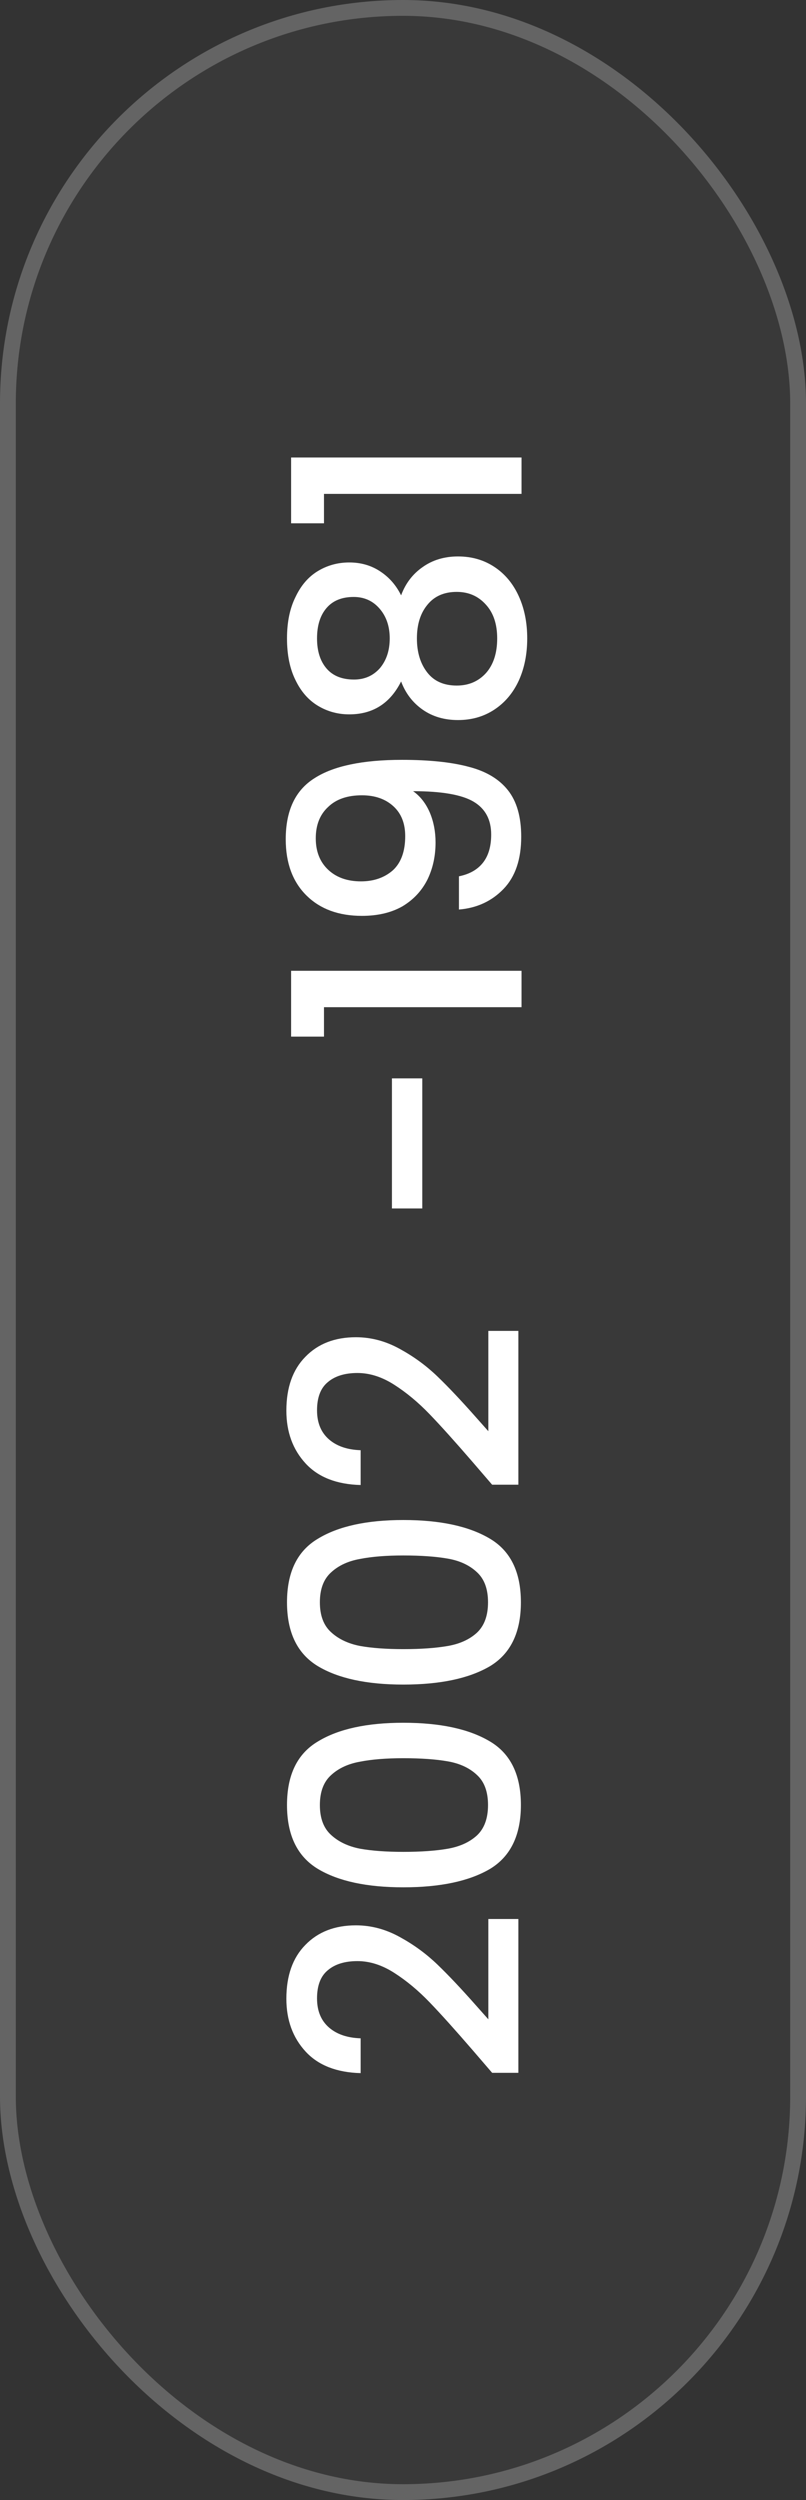 <svg xmlns="http://www.w3.org/2000/svg" width="51" height="158" viewBox="0 0 51 158" fill="none"><rect x="0" y="0" width="51" height="158" fill="#333333" stroke="none"/><rect width="51" height="158" rx="25.5" fill="white" fill-opacity="0.03"></rect><rect x="0.5" y="0.5" width="50" height="157" rx="25" stroke="white" stroke-opacity="0.22"></rect><path d="M29.9 129.56C28.793 128.28 27.887 127.273 27.18 126.54C26.46 125.793 25.713 125.173 24.94 124.68C24.167 124.186 23.393 123.94 22.62 123.94C21.82 123.94 21.193 124.133 20.74 124.52C20.287 124.893 20.06 125.486 20.06 126.3C20.06 127.086 20.313 127.7 20.82 128.14C21.313 128.566 21.98 128.793 22.82 128.82V131.02C21.3 130.98 20.14 130.526 19.34 129.66C18.527 128.78 18.12 127.666 18.12 126.32C18.12 124.866 18.52 123.733 19.32 122.92C20.12 122.093 21.187 121.68 22.52 121.68C23.48 121.68 24.407 121.926 25.3 122.42C26.18 122.9 26.973 123.48 27.68 124.16C28.373 124.826 29.18 125.68 30.1 126.72L30.9 127.62V121.28H32.8V131H31.14L29.9 129.56ZM25.52 119.277C23.213 119.277 21.413 118.89 20.12 118.117C18.813 117.33 18.16 115.983 18.16 114.077C18.16 112.17 18.813 110.83 20.12 110.057C21.413 109.27 23.213 108.877 25.52 108.877C27.853 108.877 29.68 109.27 31 110.057C32.307 110.83 32.96 112.17 32.96 114.077C32.96 115.983 32.307 117.33 31 118.117C29.68 118.89 27.853 119.277 25.52 119.277ZM25.52 111.117C24.44 111.117 23.527 111.19 22.78 111.337C22.033 111.47 21.427 111.75 20.96 112.177C20.48 112.603 20.24 113.237 20.24 114.077C20.24 114.917 20.48 115.55 20.96 115.977C21.427 116.403 22.033 116.69 22.78 116.837C23.527 116.97 24.44 117.037 25.52 117.037C26.64 117.037 27.58 116.97 28.34 116.837C29.1 116.703 29.713 116.423 30.18 115.997C30.647 115.557 30.88 114.917 30.88 114.077C30.88 113.237 30.647 112.603 30.18 112.177C29.713 111.737 29.1 111.45 28.34 111.317C27.58 111.183 26.64 111.117 25.52 111.117ZM25.52 106.464C23.213 106.464 21.413 106.077 20.12 105.304C18.813 104.517 18.16 103.171 18.16 101.264C18.16 99.357 18.813 98.017 20.12 97.244C21.413 96.457 23.213 96.064 25.52 96.064C27.853 96.064 29.68 96.457 31 97.244C32.307 98.017 32.96 99.357 32.96 101.264C32.96 103.171 32.307 104.517 31 105.304C29.68 106.077 27.853 106.464 25.52 106.464ZM25.52 98.304C24.44 98.304 23.527 98.377 22.78 98.524C22.033 98.657 21.427 98.937 20.96 99.364C20.48 99.791 20.24 100.424 20.24 101.264C20.24 102.104 20.48 102.737 20.96 103.164C21.427 103.591 22.033 103.877 22.78 104.024C23.527 104.157 24.44 104.224 25.52 104.224C26.64 104.224 27.58 104.157 28.34 104.024C29.1 103.891 29.713 103.611 30.18 103.184C30.647 102.744 30.88 102.104 30.88 101.264C30.88 100.424 30.647 99.791 30.18 99.364C29.713 98.924 29.1 98.637 28.34 98.504C27.58 98.371 26.64 98.304 25.52 98.304ZM29.9 92.392C28.793 91.112 27.887 90.105 27.18 89.372C26.46 88.625 25.713 88.005 24.94 87.512C24.167 87.018 23.393 86.772 22.62 86.772C21.82 86.772 21.193 86.965 20.74 87.352C20.287 87.725 20.06 88.318 20.06 89.132C20.06 89.918 20.313 90.532 20.82 90.972C21.313 91.398 21.98 91.625 22.82 91.652V93.852C21.3 93.812 20.14 93.358 19.34 92.492C18.527 91.612 18.12 90.498 18.12 89.152C18.12 87.698 18.52 86.565 19.32 85.752C20.12 84.925 21.187 84.512 22.52 84.512C23.48 84.512 24.407 84.758 25.3 85.252C26.18 85.732 26.973 86.312 27.68 86.992C28.373 87.658 29.18 88.512 30.1 89.552L30.9 90.452V84.112H32.8V93.832H31.14L29.9 92.392ZM24.8 68.153H26.72V76.373H24.8V68.153ZM20.5 65.514H18.42V61.354H33V63.654H20.5V65.514ZM29.04 55.382C29.707 55.248 30.213 54.962 30.56 54.522C30.907 54.082 31.08 53.489 31.08 52.742C31.08 51.795 30.707 51.102 29.96 50.662C29.213 50.222 27.94 50.002 26.14 50.002C26.593 50.322 26.947 50.775 27.2 51.362C27.44 51.935 27.56 52.562 27.56 53.242C27.56 54.108 27.387 54.895 27.04 55.602C26.68 56.309 26.153 56.868 25.46 57.282C24.753 57.682 23.9 57.882 22.9 57.882C21.433 57.882 20.267 57.455 19.4 56.602C18.52 55.735 18.08 54.548 18.08 53.042C18.08 51.228 18.687 49.942 19.9 49.182C21.1 48.408 22.947 48.022 25.44 48.022C27.16 48.022 28.567 48.169 29.66 48.462C30.753 48.742 31.58 49.235 32.14 49.942C32.7 50.648 32.98 51.629 32.98 52.882C32.98 54.309 32.607 55.408 31.86 56.182C31.113 56.955 30.173 57.389 29.04 57.482V55.382ZM25.64 52.842C25.64 52.042 25.393 51.415 24.9 50.962C24.393 50.495 23.727 50.262 22.9 50.262C21.98 50.262 21.267 50.508 20.76 51.002C20.24 51.482 19.98 52.142 19.98 52.982C19.98 53.822 20.247 54.489 20.78 54.982C21.3 55.462 21.987 55.702 22.84 55.702C23.653 55.702 24.327 55.468 24.86 55.002C25.38 54.522 25.64 53.802 25.64 52.842ZM25.38 43.067C24.687 44.453 23.593 45.147 22.1 45.147C21.38 45.147 20.72 44.967 20.12 44.607C19.52 44.247 19.047 43.707 18.7 42.987C18.34 42.267 18.16 41.387 18.16 40.347C18.16 39.32 18.34 38.447 18.7 37.727C19.047 36.993 19.52 36.447 20.12 36.087C20.72 35.727 21.38 35.547 22.1 35.547C22.847 35.547 23.507 35.74 24.08 36.127C24.64 36.5 25.073 37 25.38 37.627C25.66 36.867 26.12 36.267 26.76 35.827C27.387 35.387 28.127 35.167 28.98 35.167C29.847 35.167 30.613 35.387 31.28 35.827C31.947 36.267 32.46 36.88 32.82 37.667C33.18 38.453 33.36 39.347 33.36 40.347C33.36 41.347 33.18 42.24 32.82 43.027C32.46 43.8 31.947 44.407 31.28 44.847C30.613 45.287 29.847 45.507 28.98 45.507C28.113 45.507 27.367 45.287 26.74 44.847C26.113 44.407 25.66 43.813 25.38 43.067ZM22.38 37.727C21.633 37.727 21.06 37.96 20.66 38.427C20.26 38.893 20.06 39.533 20.06 40.347C20.06 41.147 20.26 41.78 20.66 42.247C21.06 42.713 21.64 42.947 22.4 42.947C23.067 42.947 23.613 42.707 24.04 42.227C24.453 41.733 24.66 41.107 24.66 40.347C24.66 39.587 24.447 38.96 24.02 38.467C23.593 37.973 23.047 37.727 22.38 37.727ZM26.38 40.347C26.38 41.227 26.6 41.947 27.04 42.507C27.467 43.053 28.087 43.327 28.9 43.327C29.66 43.327 30.28 43.06 30.76 42.527C31.227 41.993 31.46 41.267 31.46 40.347C31.46 39.44 31.22 38.727 30.74 38.207C30.26 37.673 29.647 37.407 28.9 37.407C28.1 37.407 27.48 37.68 27.04 38.227C26.6 38.76 26.38 39.467 26.38 40.347ZM20.5 33.073H18.42V28.913H33V31.213H20.5V33.073Z" fill="white"></path></svg>